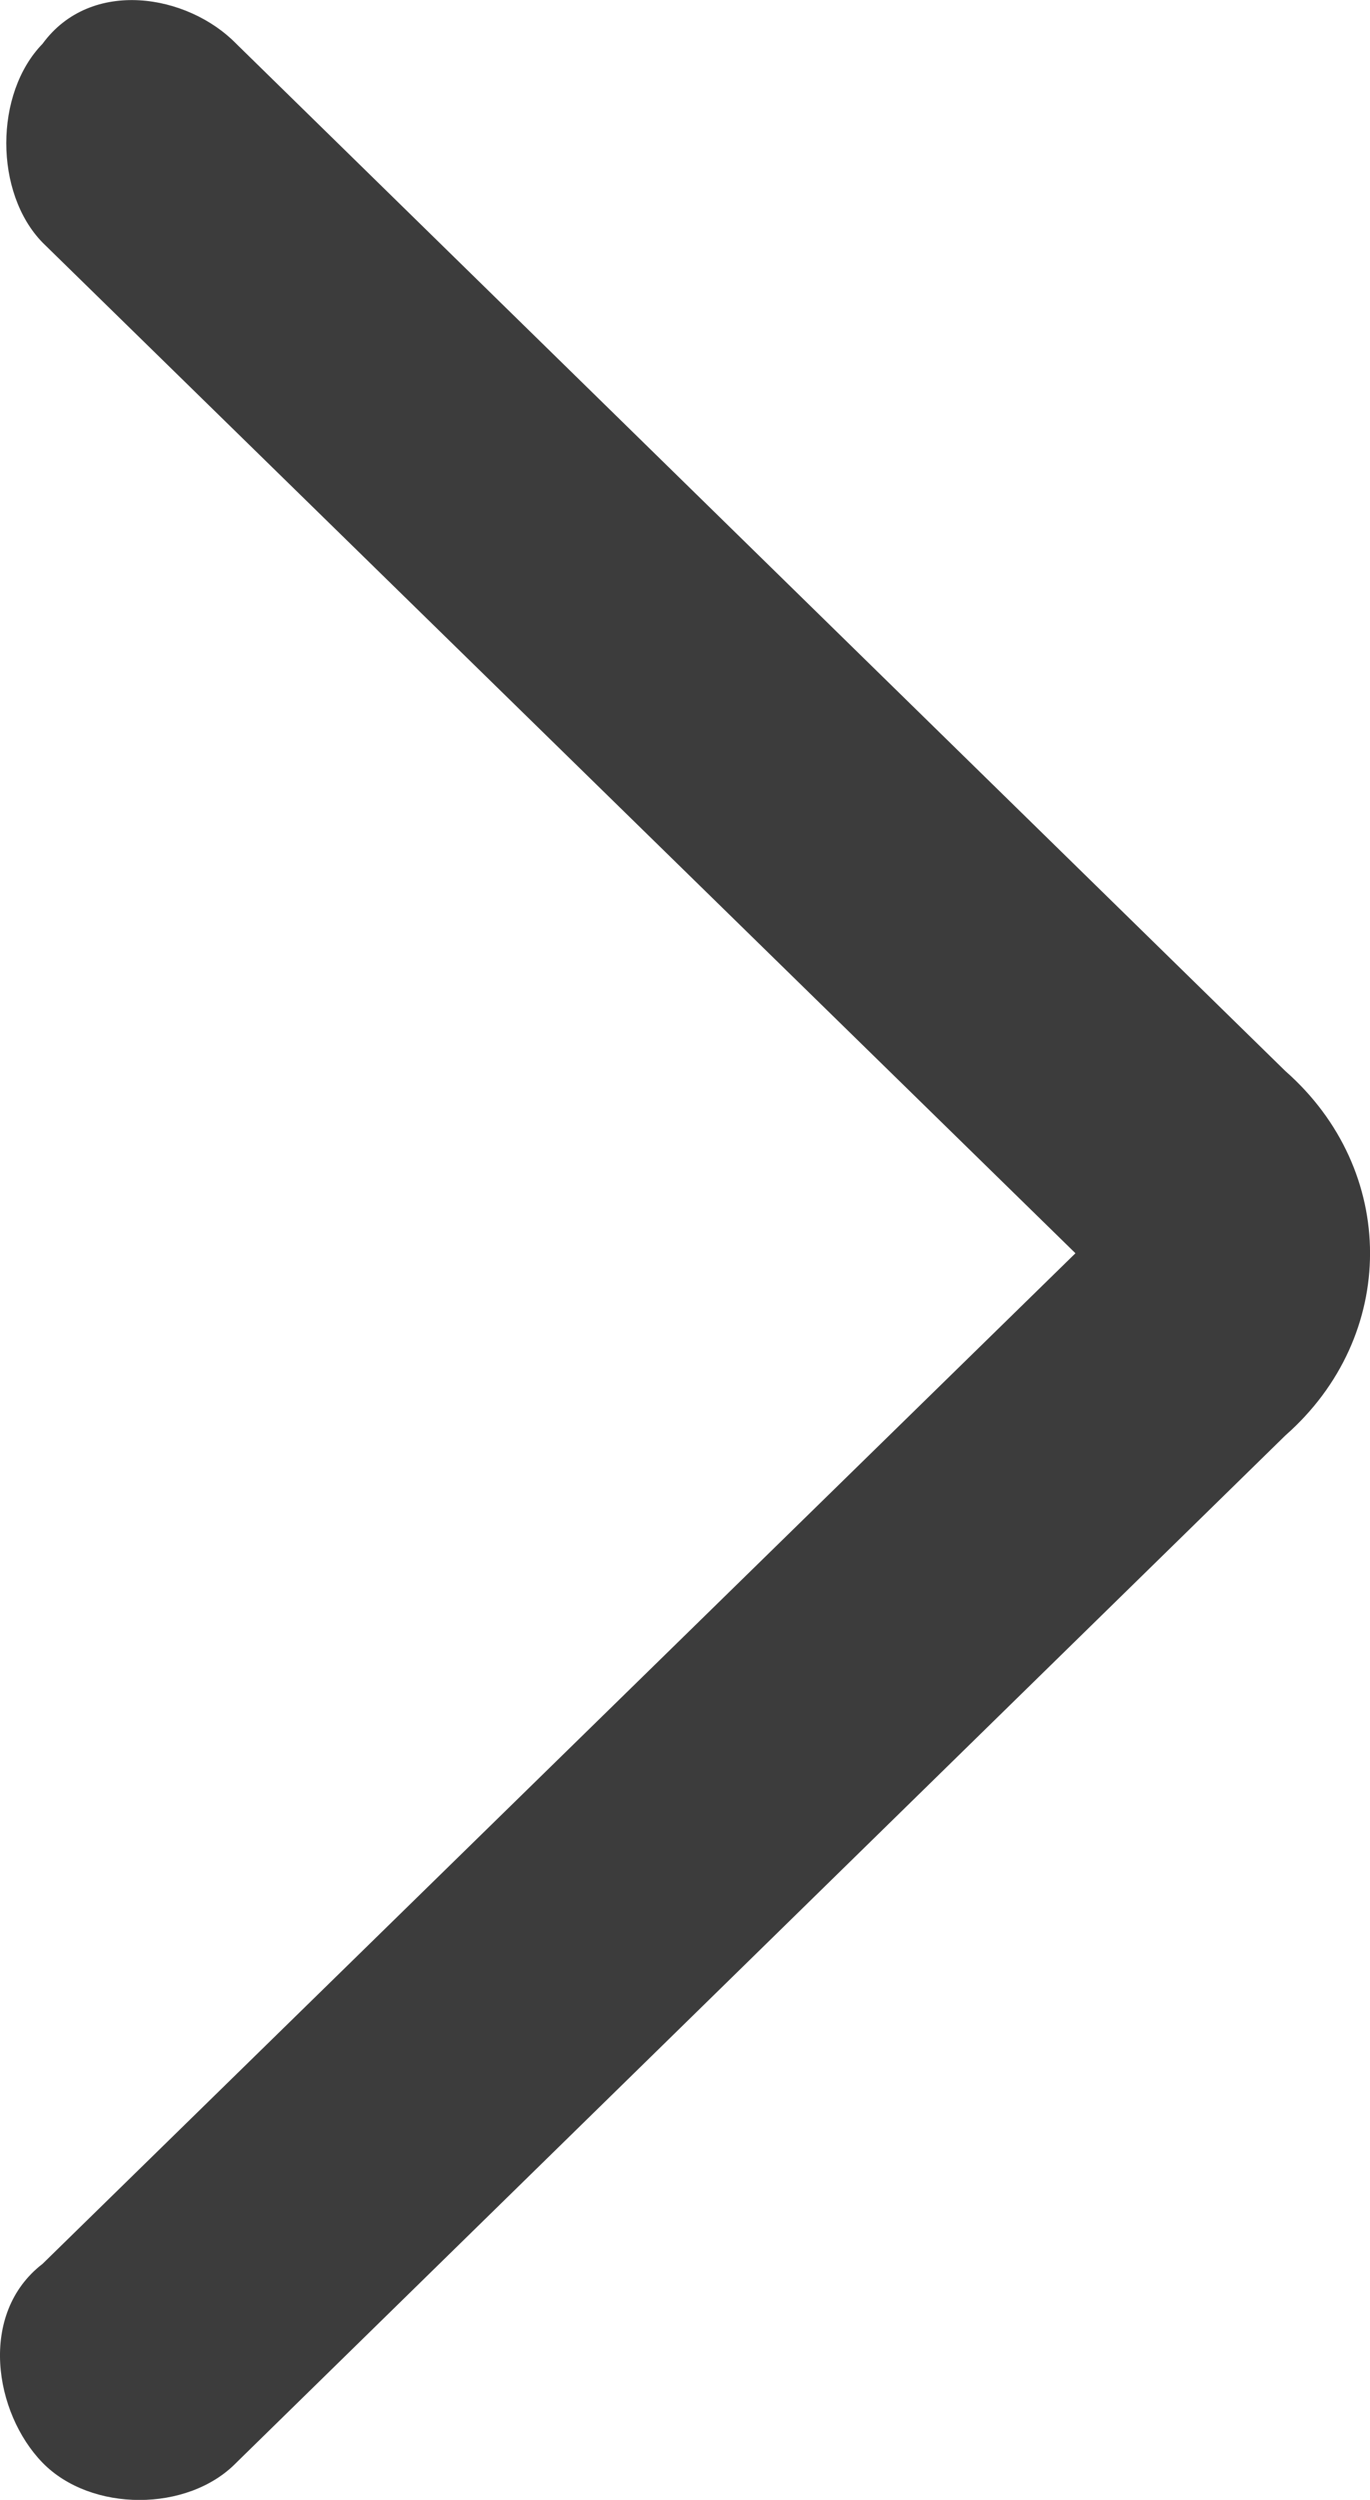 <svg width="17" height="31" viewBox="0 0 17 31" fill="none" xmlns="http://www.w3.org/2000/svg">
<path d="M0.528 0.543C-0.072 1.159 -0.072 2.392 0.528 3.008L13.345 15.541L0.528 28.073C-0.273 28.69 -0.072 29.922 0.528 30.539C1.129 31.155 2.331 31.155 2.932 30.539L15.949 17.801C17.351 16.568 17.351 14.514 15.949 13.281L2.932 0.543C2.331 -0.073 1.129 -0.279 0.528 0.543Z" fill="#3C3C3C"/>
</svg>
